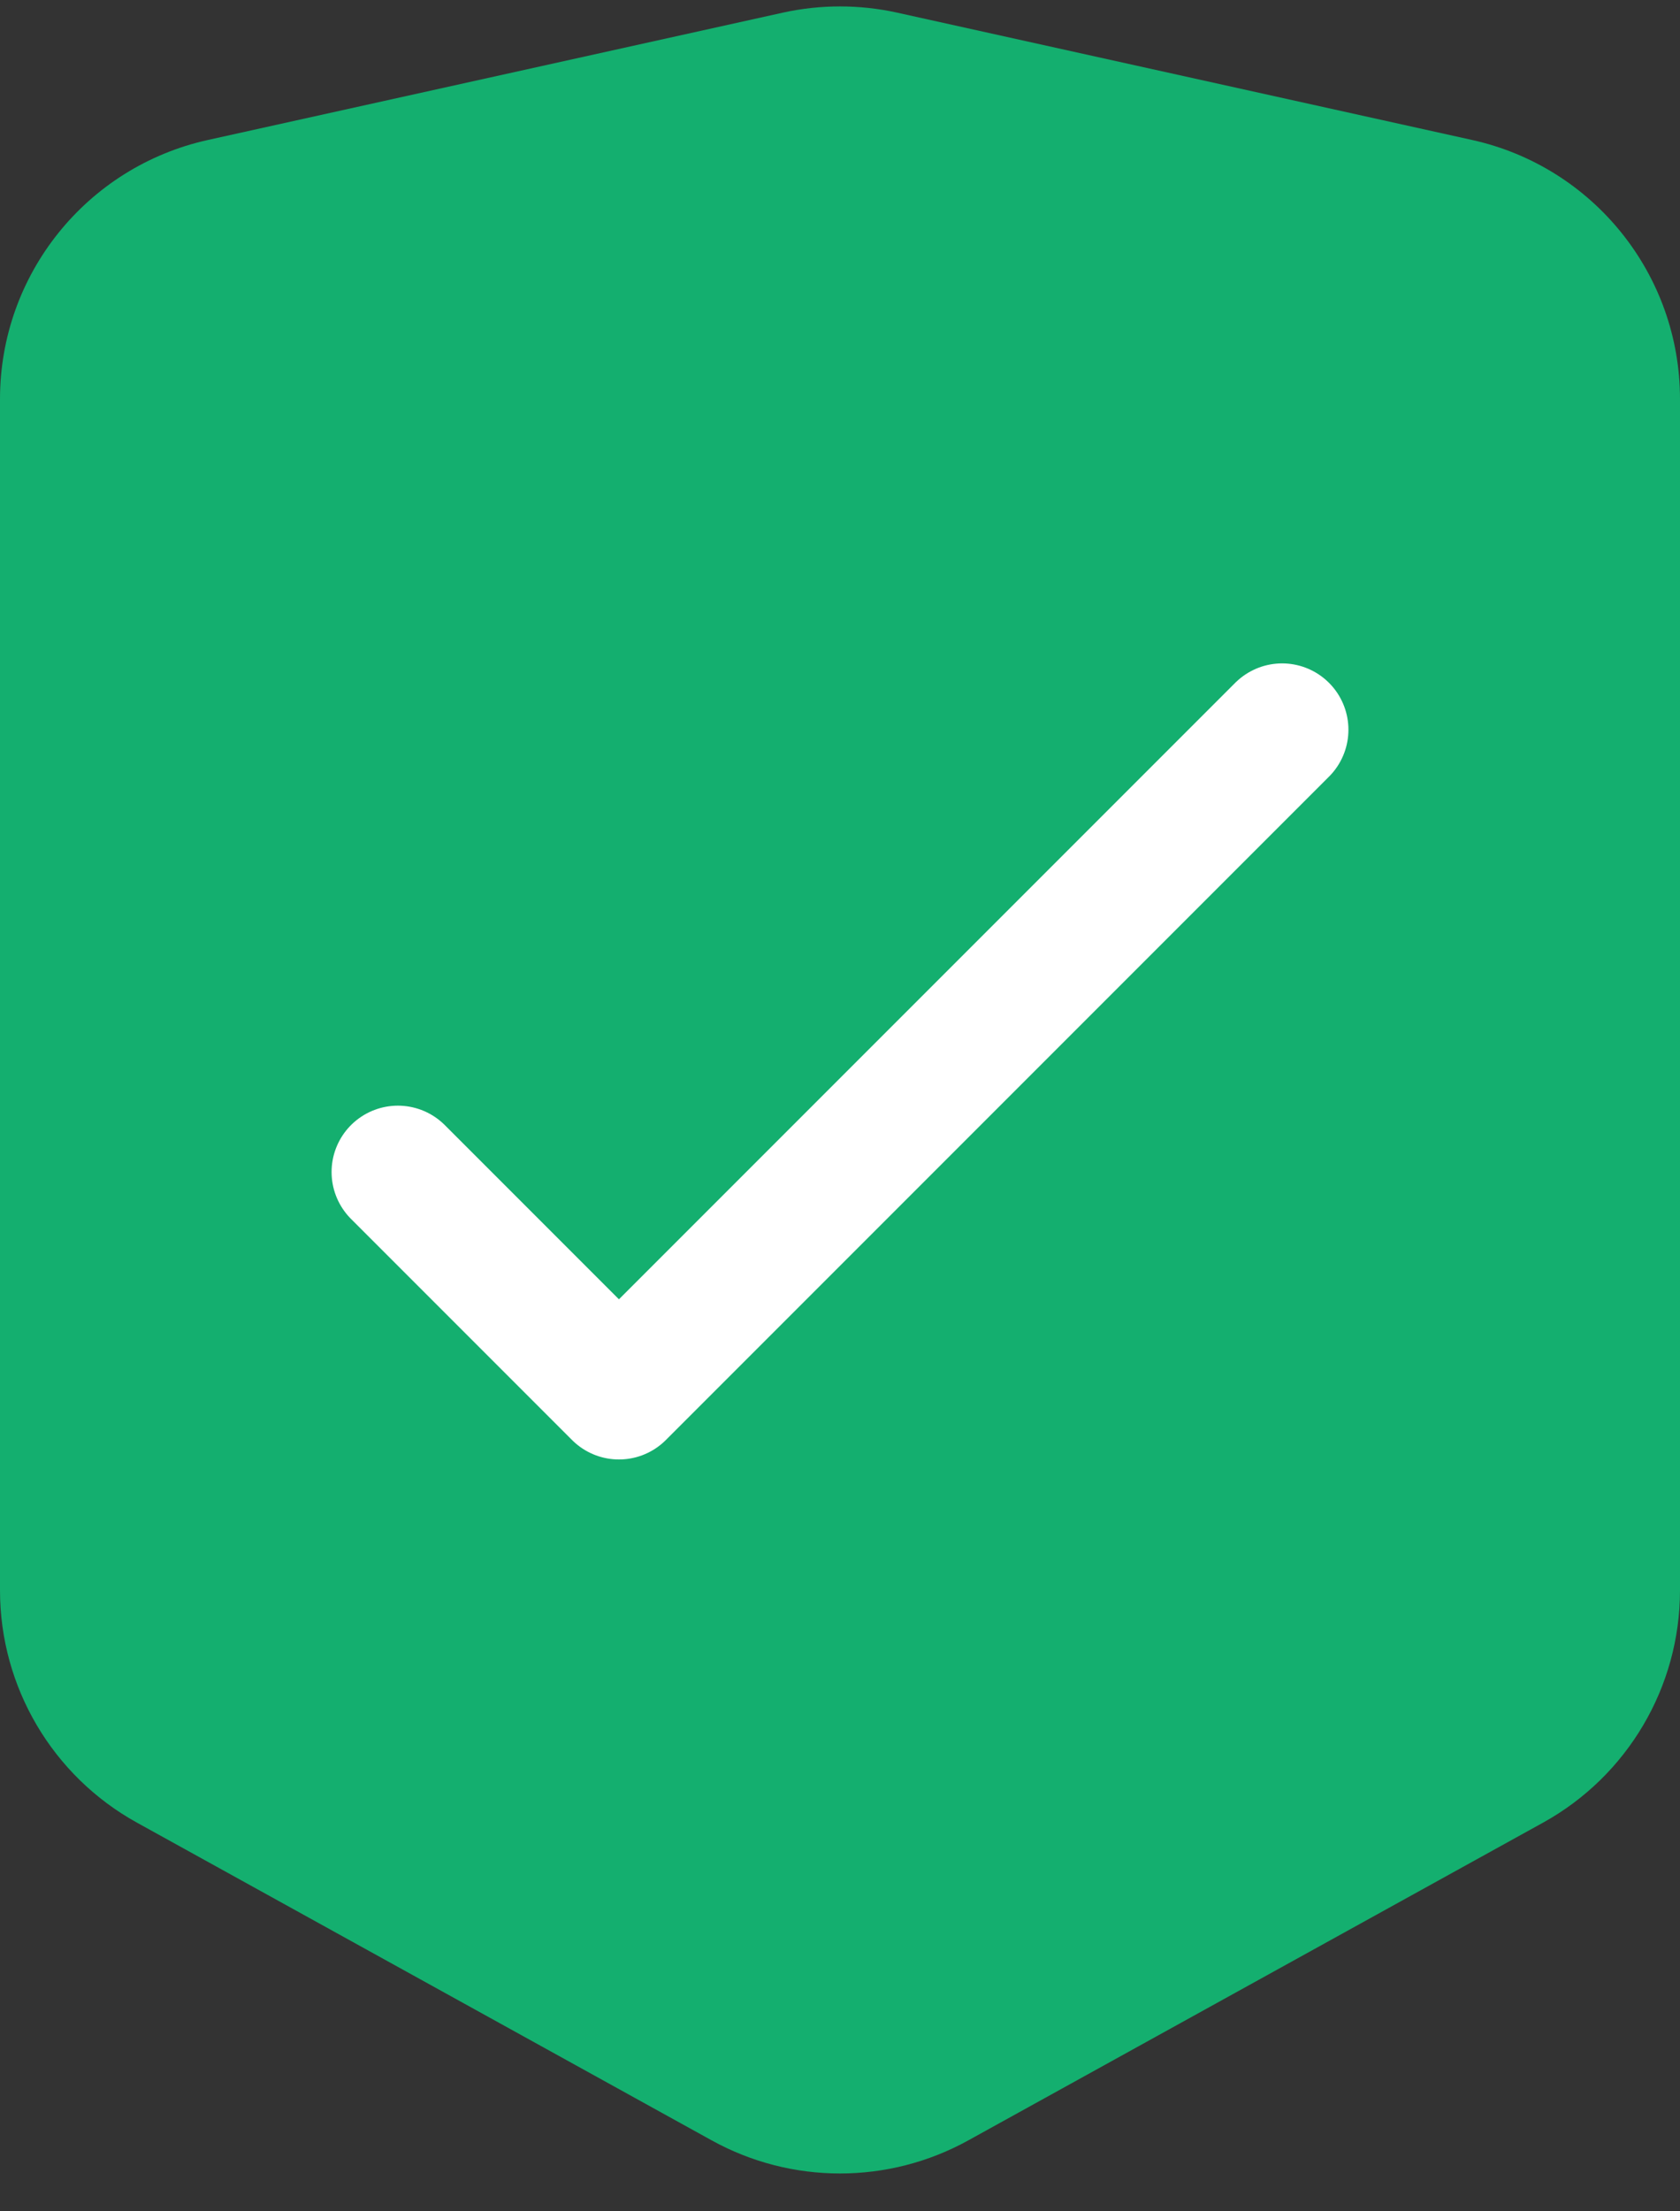 <svg width="38" height="50" viewBox="0 0 38 50" fill="none" xmlns="http://www.w3.org/2000/svg">
<rect x="0" y="0" width="38" height="50" fill="#333333" stroke="none"/>
<path d="M0 9.023C0 6.209 1.956 3.773 4.703 3.165L17.703 0.287C18.557 0.098 19.443 0.098 20.297 0.287L33.297 3.165C36.044 3.773 38 6.209 38 9.023V35.961C38 38.144 36.813 40.156 34.902 41.212L21.902 48.396C20.096 49.394 17.904 49.394 16.098 48.396L3.098 41.212C1.187 40.156 0 38.144 0 35.961V9.023Z" fill="#14AF6F"/>
<path d="M9 26.5L14 31.5L29 16.5" stroke="white" stroke-width="3" stroke-linecap="round" stroke-linejoin="round"/>
</svg>
